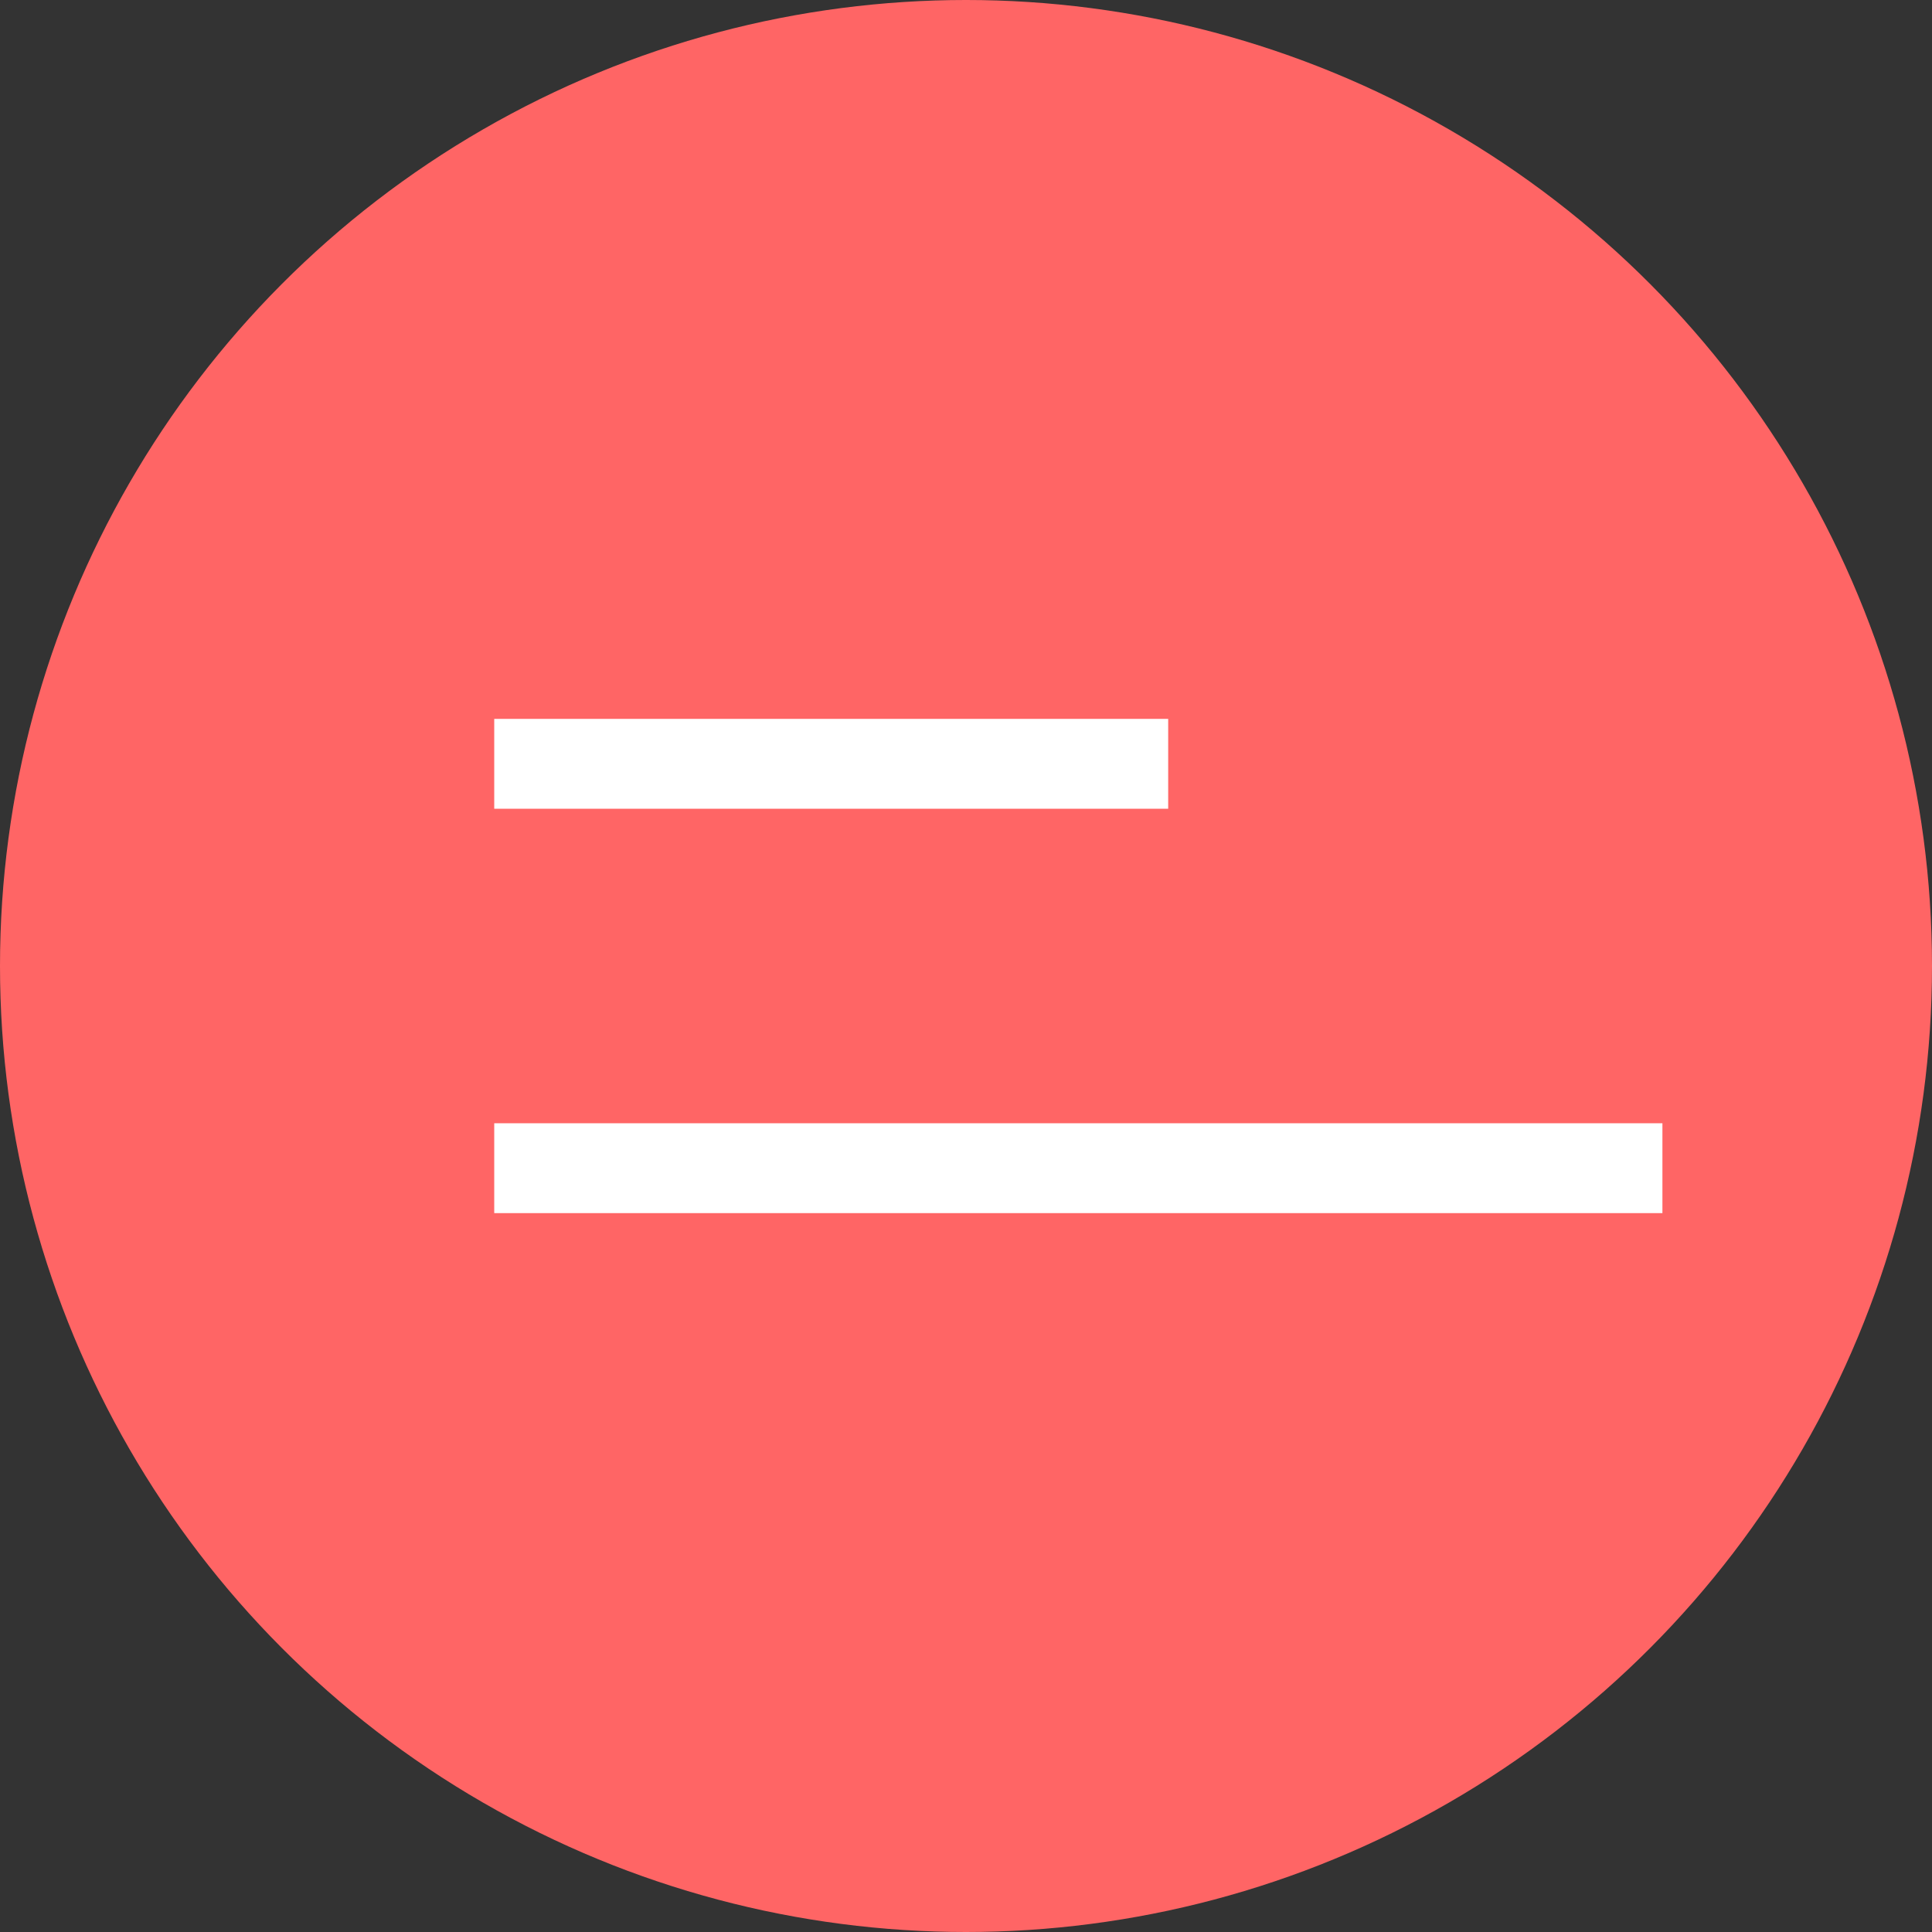 <svg width="43" height="43" viewBox="0 0 43 43" fill="none" xmlns="http://www.w3.org/2000/svg">
<rect x="0" y="0" width="43" height="43" fill="#333333" stroke="none"/>
<circle cx="21.5" cy="21.5" r="21.5" fill="#FF6565"/>
<line x1="11" y1="17" x2="26" y2="17" stroke="white" stroke-width="2"/>
<line x1="11" y1="26" x2="37" y2="26" stroke="white" stroke-width="2"/>
</svg>
